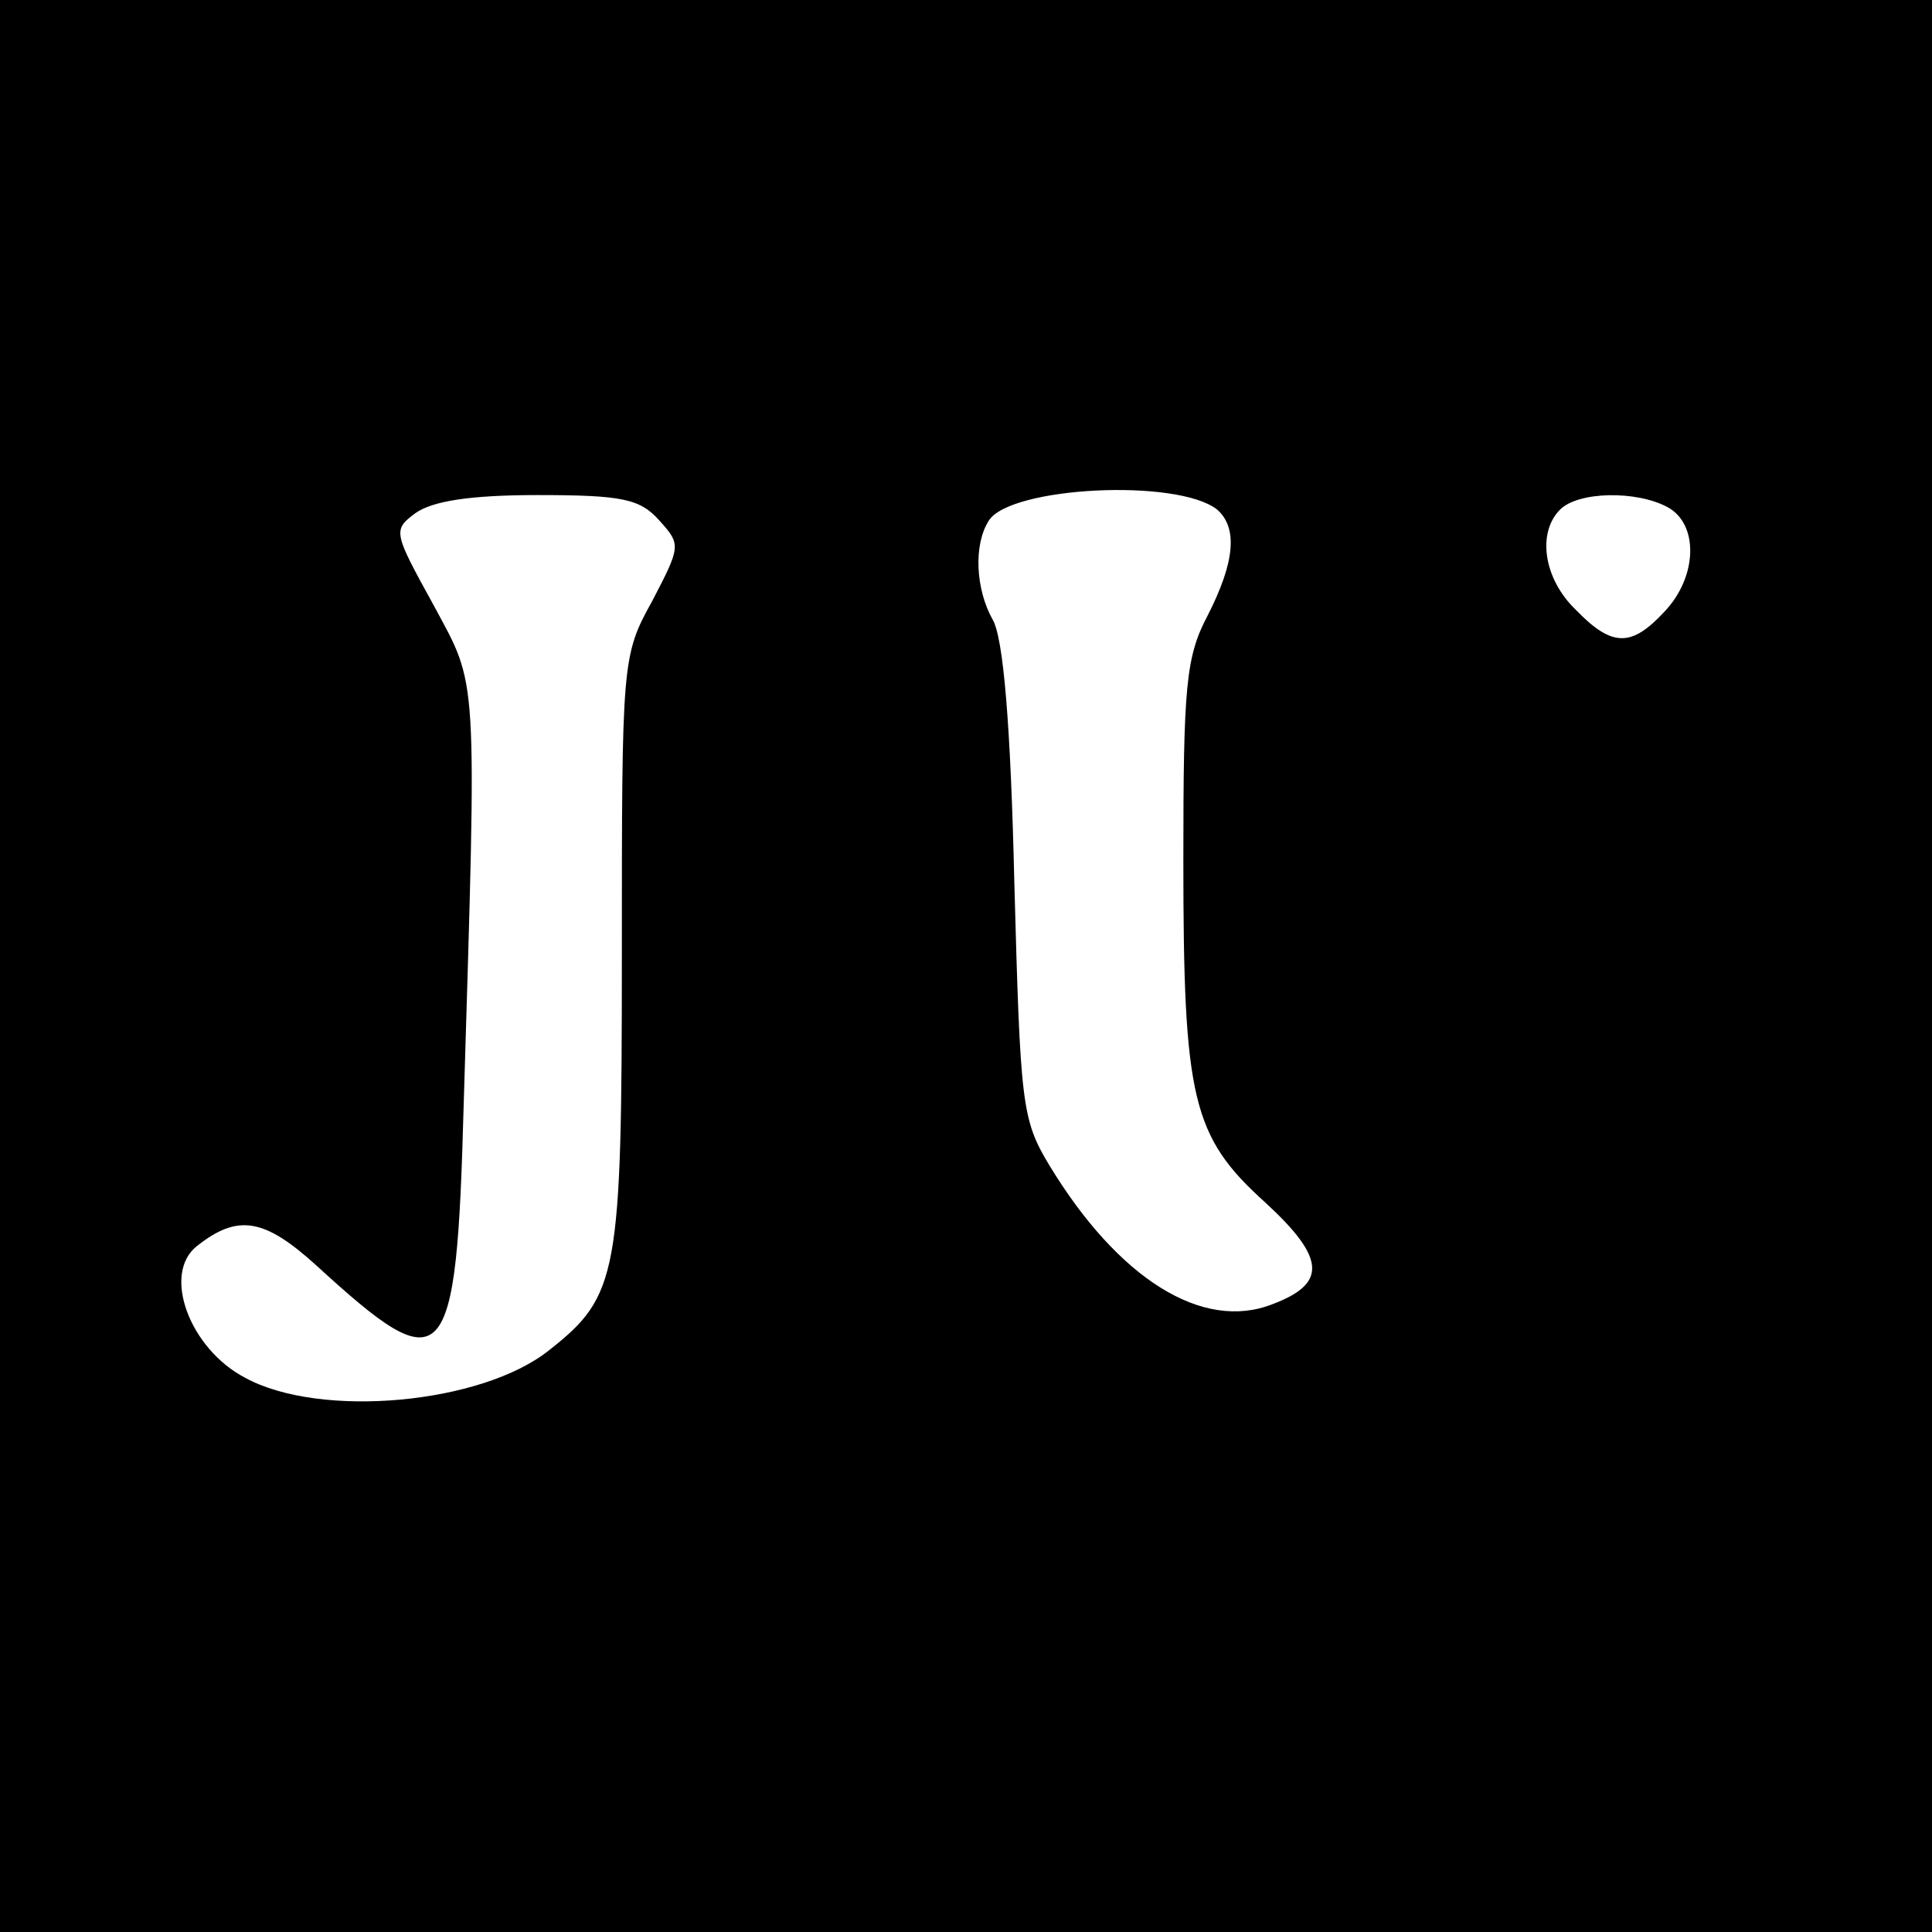 <?xml version="1.0" standalone="no"?>
<!DOCTYPE svg PUBLIC "-//W3C//DTD SVG 20010904//EN"
 "http://www.w3.org/TR/2001/REC-SVG-20010904/DTD/svg10.dtd">
<svg version="1.0" xmlns="http://www.w3.org/2000/svg"
 width="160pt" height="160pt" viewBox="0 0 160 160"
 preserveAspectRatio="xMidYMid meet">
<g transform="translate(0,160) scale(0.1,-0.1)"
fill="#000000" stroke="none">
<path d="M0 800 l0 -800 800 0 800 0 0 800 0 800 -800 0 -800 0 0 -800z m1008
378 c17 -15 15 -43 -8 -88 -18 -34 -20 -59 -20 -202 0 -198 7 -229 68 -284 50
-46 51 -67 6 -84 -58 -23 -128 21 -185 115 -23 38 -24 51 -29 235 -3 129 -9
202 -18 217 -14 25 -16 62 -3 82 18 28 156 35 189 9z m-462 -9 c18 -20 18 -21
-6 -67 -25 -45 -25 -50 -25 -292 0 -266 -3 -283 -60 -328 -56 -45 -190 -57
-252 -23 -46 24 -69 86 -40 109 34 27 56 23 99 -16 107 -98 116 -89 122 133
11 364 12 345 -25 414 -33 60 -34 62 -15 76 14 10 45 15 101 15 70 0 85 -3
101 -21z m835 11 c26 -14 25 -58 -3 -87 -27 -29 -43 -29 -73 2 -27 26 -32 64
-13 83 15 15 63 16 89 2z"/>
</g>
</svg>
